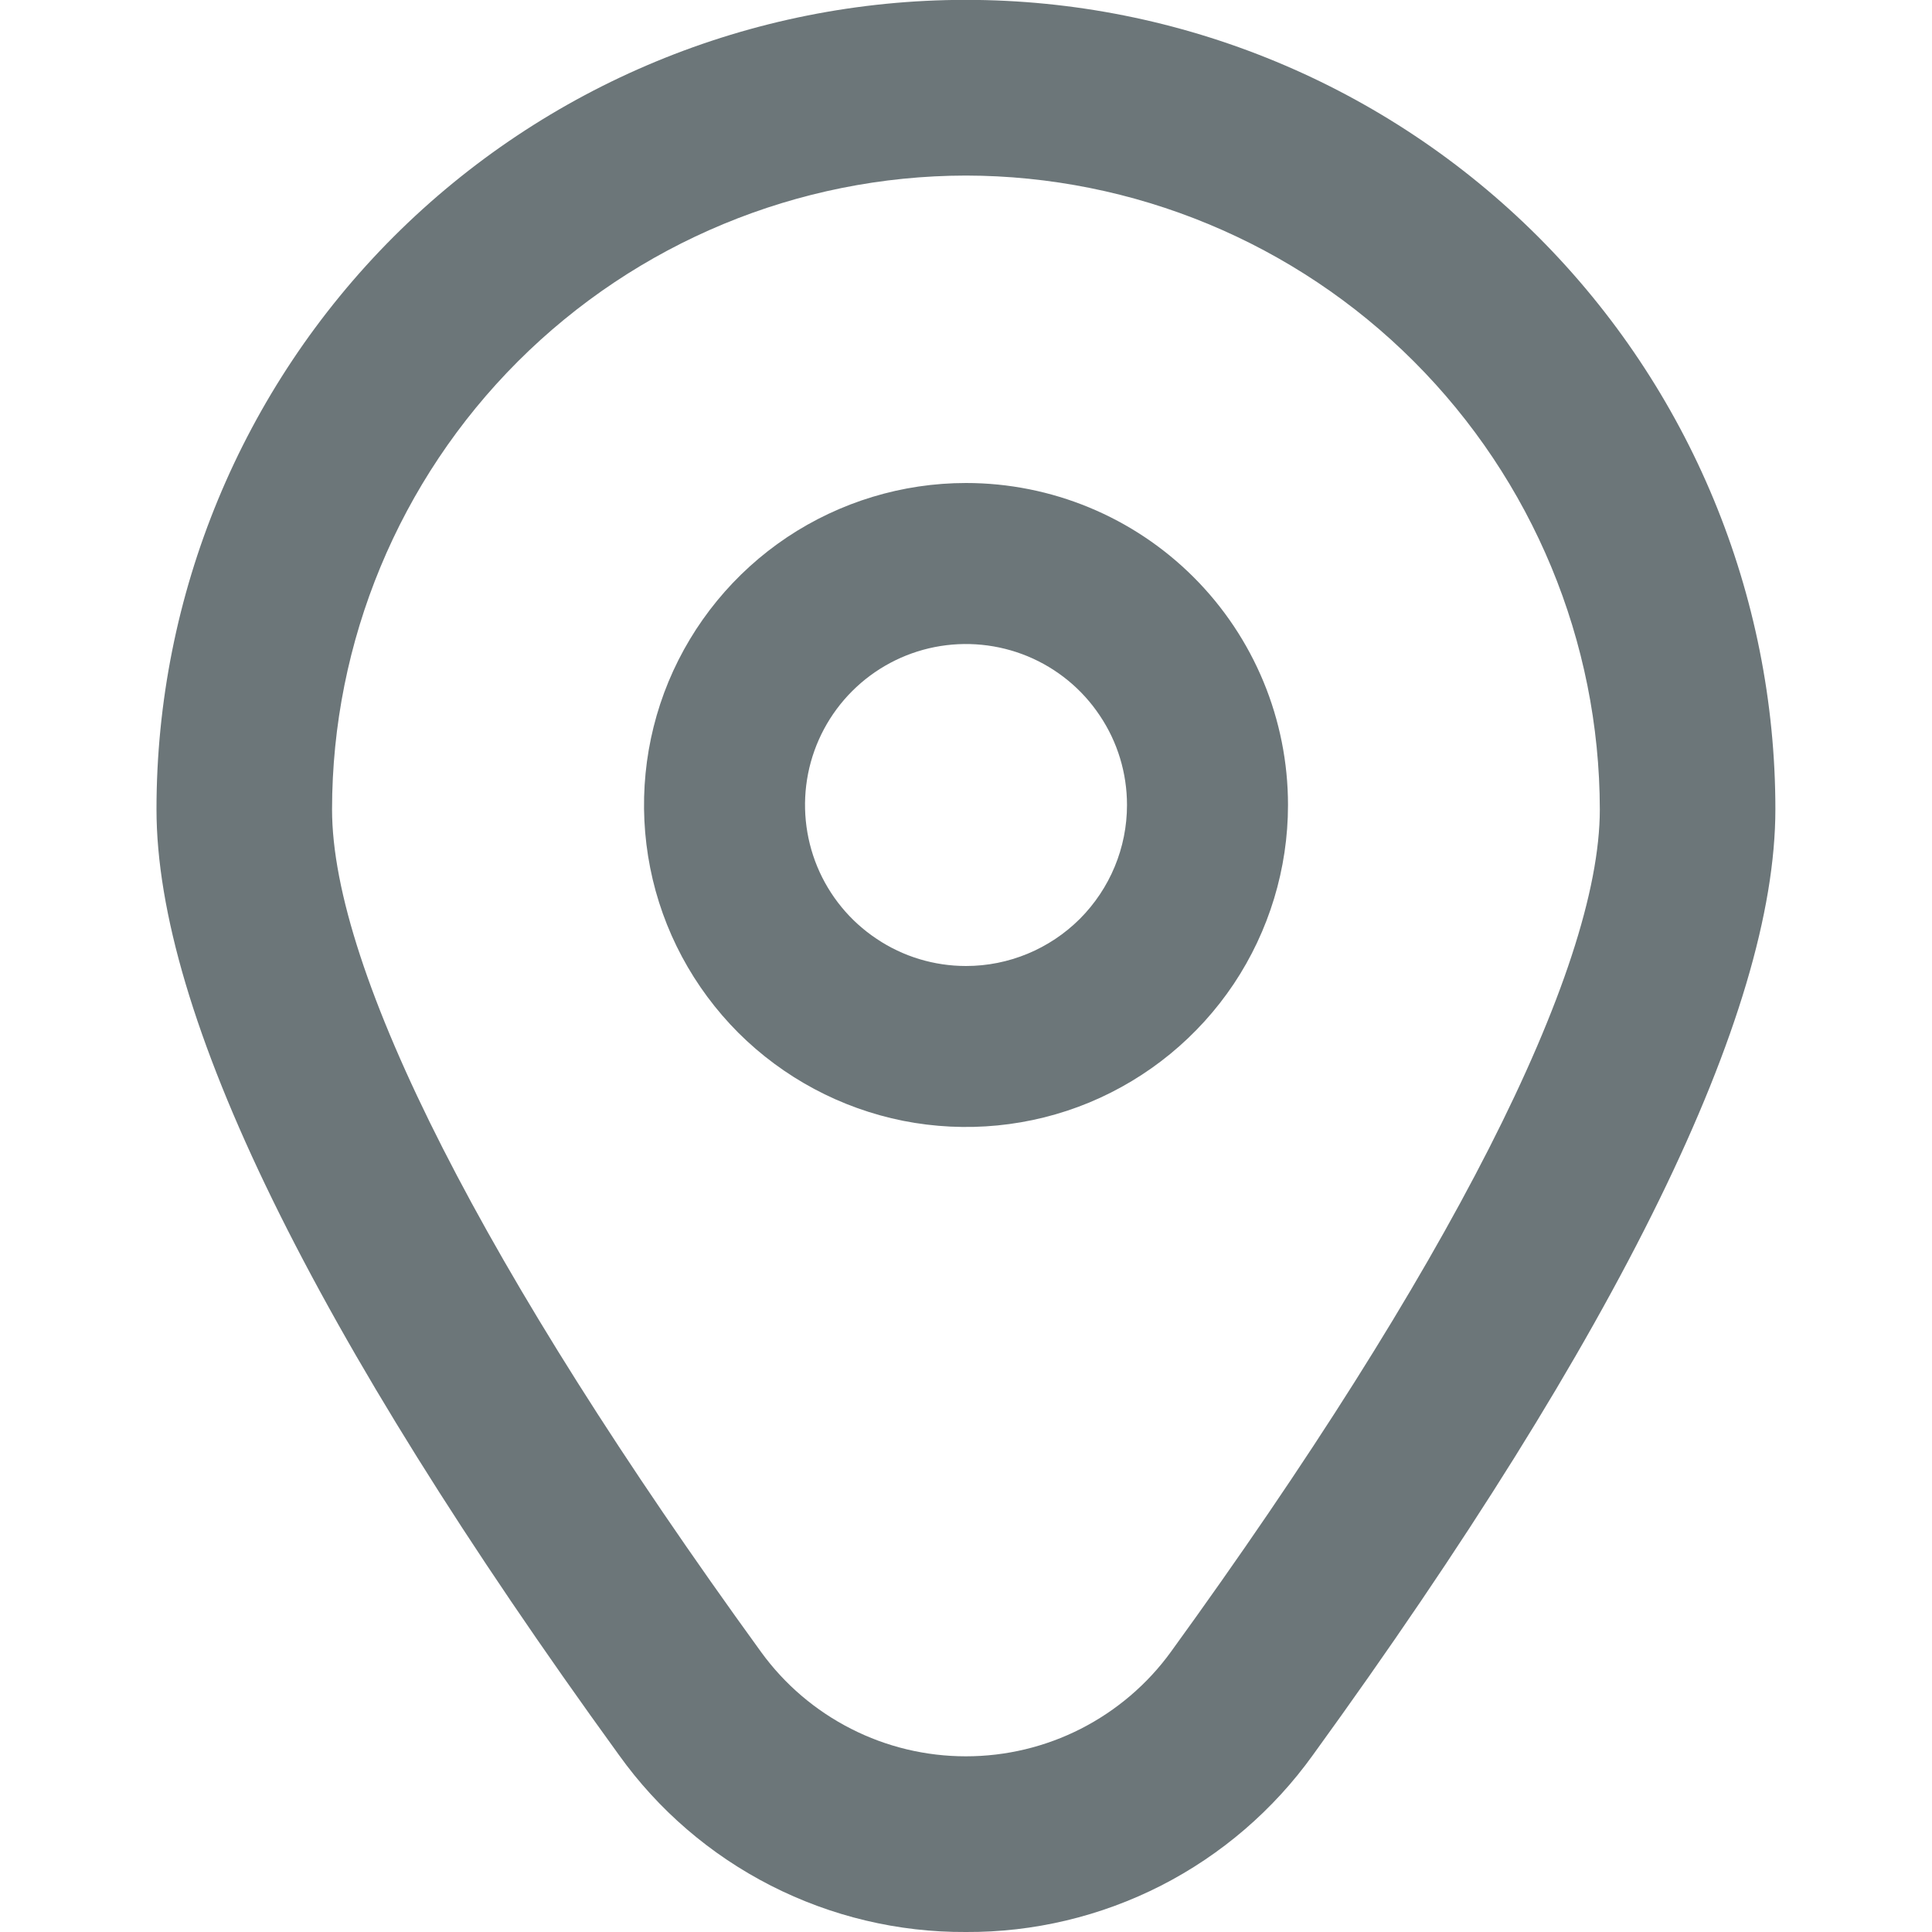 <svg width="15" height="15" viewBox="0 0 15 15" fill="none" xmlns="http://www.w3.org/2000/svg">
<g clip-path="url(#clip0_688_472)">
<path d="M7.5 3.75C7.006 3.75 6.522 3.897 6.111 4.171C5.7 4.446 5.38 4.836 5.19 5.293C5.001 5.75 4.952 6.253 5.048 6.738C5.144 7.223 5.383 7.668 5.732 8.018C6.082 8.367 6.527 8.605 7.012 8.702C7.497 8.798 8 8.749 8.457 8.56C8.914 8.37 9.304 8.05 9.579 7.639C9.853 7.228 10 6.744 10 6.25C10 5.587 9.737 4.951 9.268 4.482C8.799 4.013 8.163 3.75 7.5 3.75ZM7.5 7.5C7.253 7.5 7.011 7.427 6.806 7.289C6.6 7.152 6.44 6.957 6.345 6.728C6.251 6.5 6.226 6.249 6.274 6.006C6.322 5.764 6.441 5.541 6.616 5.366C6.791 5.191 7.014 5.072 7.256 5.024C7.499 4.976 7.75 5.001 7.978 5.095C8.207 5.19 8.402 5.35 8.539 5.556C8.677 5.761 8.75 6.003 8.75 6.25C8.75 6.582 8.618 6.899 8.384 7.134C8.149 7.368 7.832 7.5 7.5 7.5Z" fill="#6C7679"/>
<path d="M7.499 15C6.973 15.003 6.454 14.879 5.985 14.64C5.516 14.401 5.111 14.053 4.805 13.625C2.423 10.339 1.215 7.869 1.215 6.283C1.215 4.616 1.877 3.018 3.055 1.839C4.234 0.661 5.832 -0.001 7.499 -0.001C9.166 -0.001 10.764 0.661 11.943 1.839C13.121 3.018 13.784 4.616 13.784 6.283C13.784 7.869 12.575 10.339 10.194 13.625C9.887 14.053 9.482 14.401 9.014 14.64C8.545 14.879 8.025 15.003 7.499 15ZM7.499 1.363C6.194 1.365 4.944 1.884 4.021 2.806C3.098 3.729 2.579 4.98 2.578 6.284C2.578 7.541 3.761 9.864 5.909 12.826C6.091 13.077 6.33 13.281 6.607 13.422C6.883 13.563 7.189 13.636 7.499 13.636C7.81 13.636 8.115 13.563 8.392 13.422C8.668 13.281 8.908 13.077 9.09 12.826C11.237 9.864 12.421 7.541 12.421 6.284C12.419 4.98 11.9 3.729 10.977 2.806C10.055 1.884 8.804 1.365 7.499 1.363Z" fill="#6C7679"/>
</g>
<defs>
<clipPath id="clip0_688_472">
<rect width="15" height="15" fill="white"/>
</clipPath>
</defs>
</svg>
